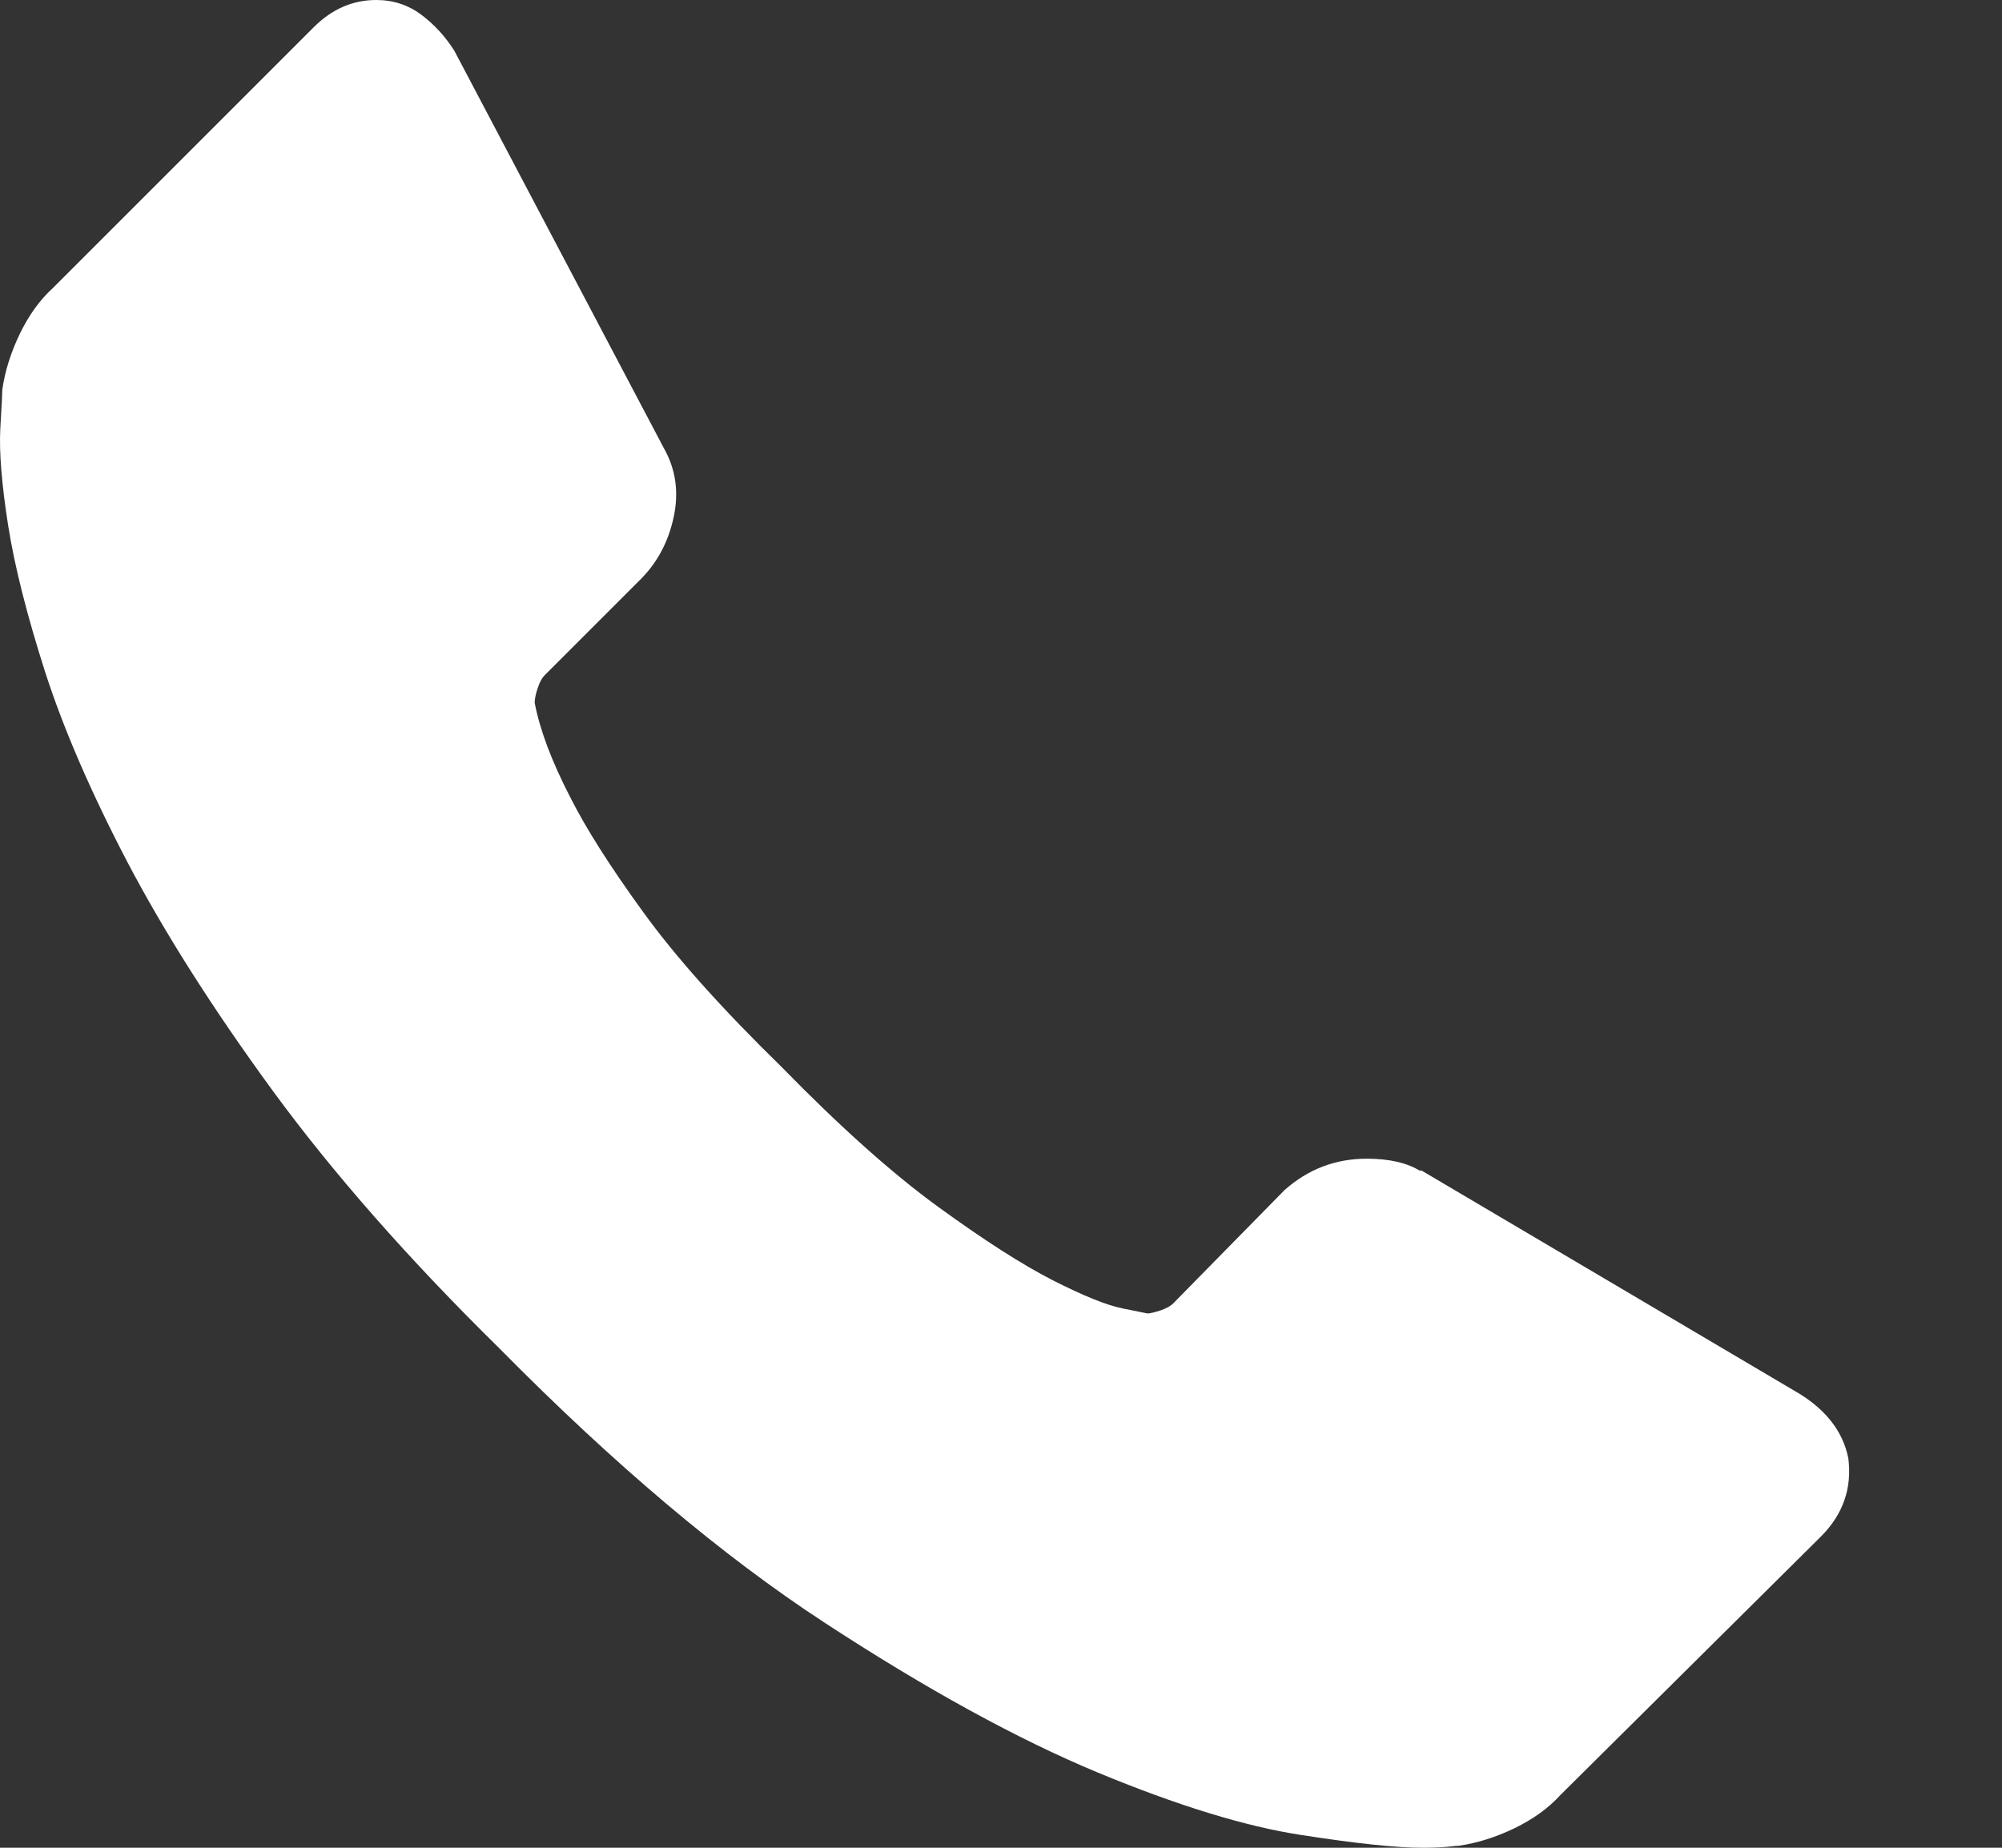 <svg width="13" height="12" viewBox="0 0 13 12" fill="none" xmlns="http://www.w3.org/2000/svg">
<rect x="0" y="0" width="13" height="12" fill="#333333" stroke="none"/>
<path d="M12.002 9.47C12.027 9.665 11.968 9.835 11.824 9.979L10.133 11.657C10.057 11.741 9.958 11.813 9.835 11.873C9.712 11.932 9.591 11.97 9.473 11.987C9.464 11.987 9.439 11.989 9.396 11.994C9.354 11.998 9.299 12 9.231 12C9.07 12 8.809 11.973 8.449 11.917C8.089 11.862 7.648 11.727 7.127 11.511C6.606 11.294 6.015 10.97 5.354 10.538C4.693 10.106 3.989 9.513 3.244 8.758C2.65 8.174 2.159 7.614 1.769 7.081C1.379 6.547 1.066 6.053 0.828 5.6C0.591 5.146 0.413 4.735 0.294 4.367C0.176 3.998 0.095 3.68 0.053 3.413C0.011 3.146 -0.006 2.936 0.002 2.784C0.011 2.631 0.015 2.547 0.015 2.53C0.032 2.411 0.07 2.29 0.129 2.167C0.189 2.044 0.261 1.945 0.345 1.869L2.036 0.178C2.155 0.059 2.29 0 2.443 0C2.553 0 2.65 0.032 2.735 0.095C2.82 0.159 2.892 0.237 2.951 0.331L4.311 2.911C4.388 3.047 4.409 3.195 4.375 3.356C4.341 3.517 4.269 3.653 4.159 3.763L3.536 4.386C3.519 4.403 3.504 4.43 3.492 4.468C3.479 4.506 3.472 4.538 3.472 4.564C3.506 4.742 3.583 4.945 3.701 5.174C3.803 5.377 3.96 5.625 4.172 5.917C4.383 6.21 4.684 6.547 5.074 6.928C5.455 7.318 5.794 7.621 6.091 7.837C6.388 8.053 6.636 8.212 6.835 8.314C7.034 8.415 7.186 8.477 7.292 8.498L7.451 8.53C7.468 8.53 7.496 8.523 7.534 8.511C7.572 8.498 7.6 8.483 7.617 8.466L8.341 7.729C8.494 7.593 8.672 7.525 8.875 7.525C9.019 7.525 9.133 7.551 9.218 7.602H9.231L11.684 9.051C11.862 9.161 11.968 9.301 12.002 9.47Z" fill="white"/>
</svg>

